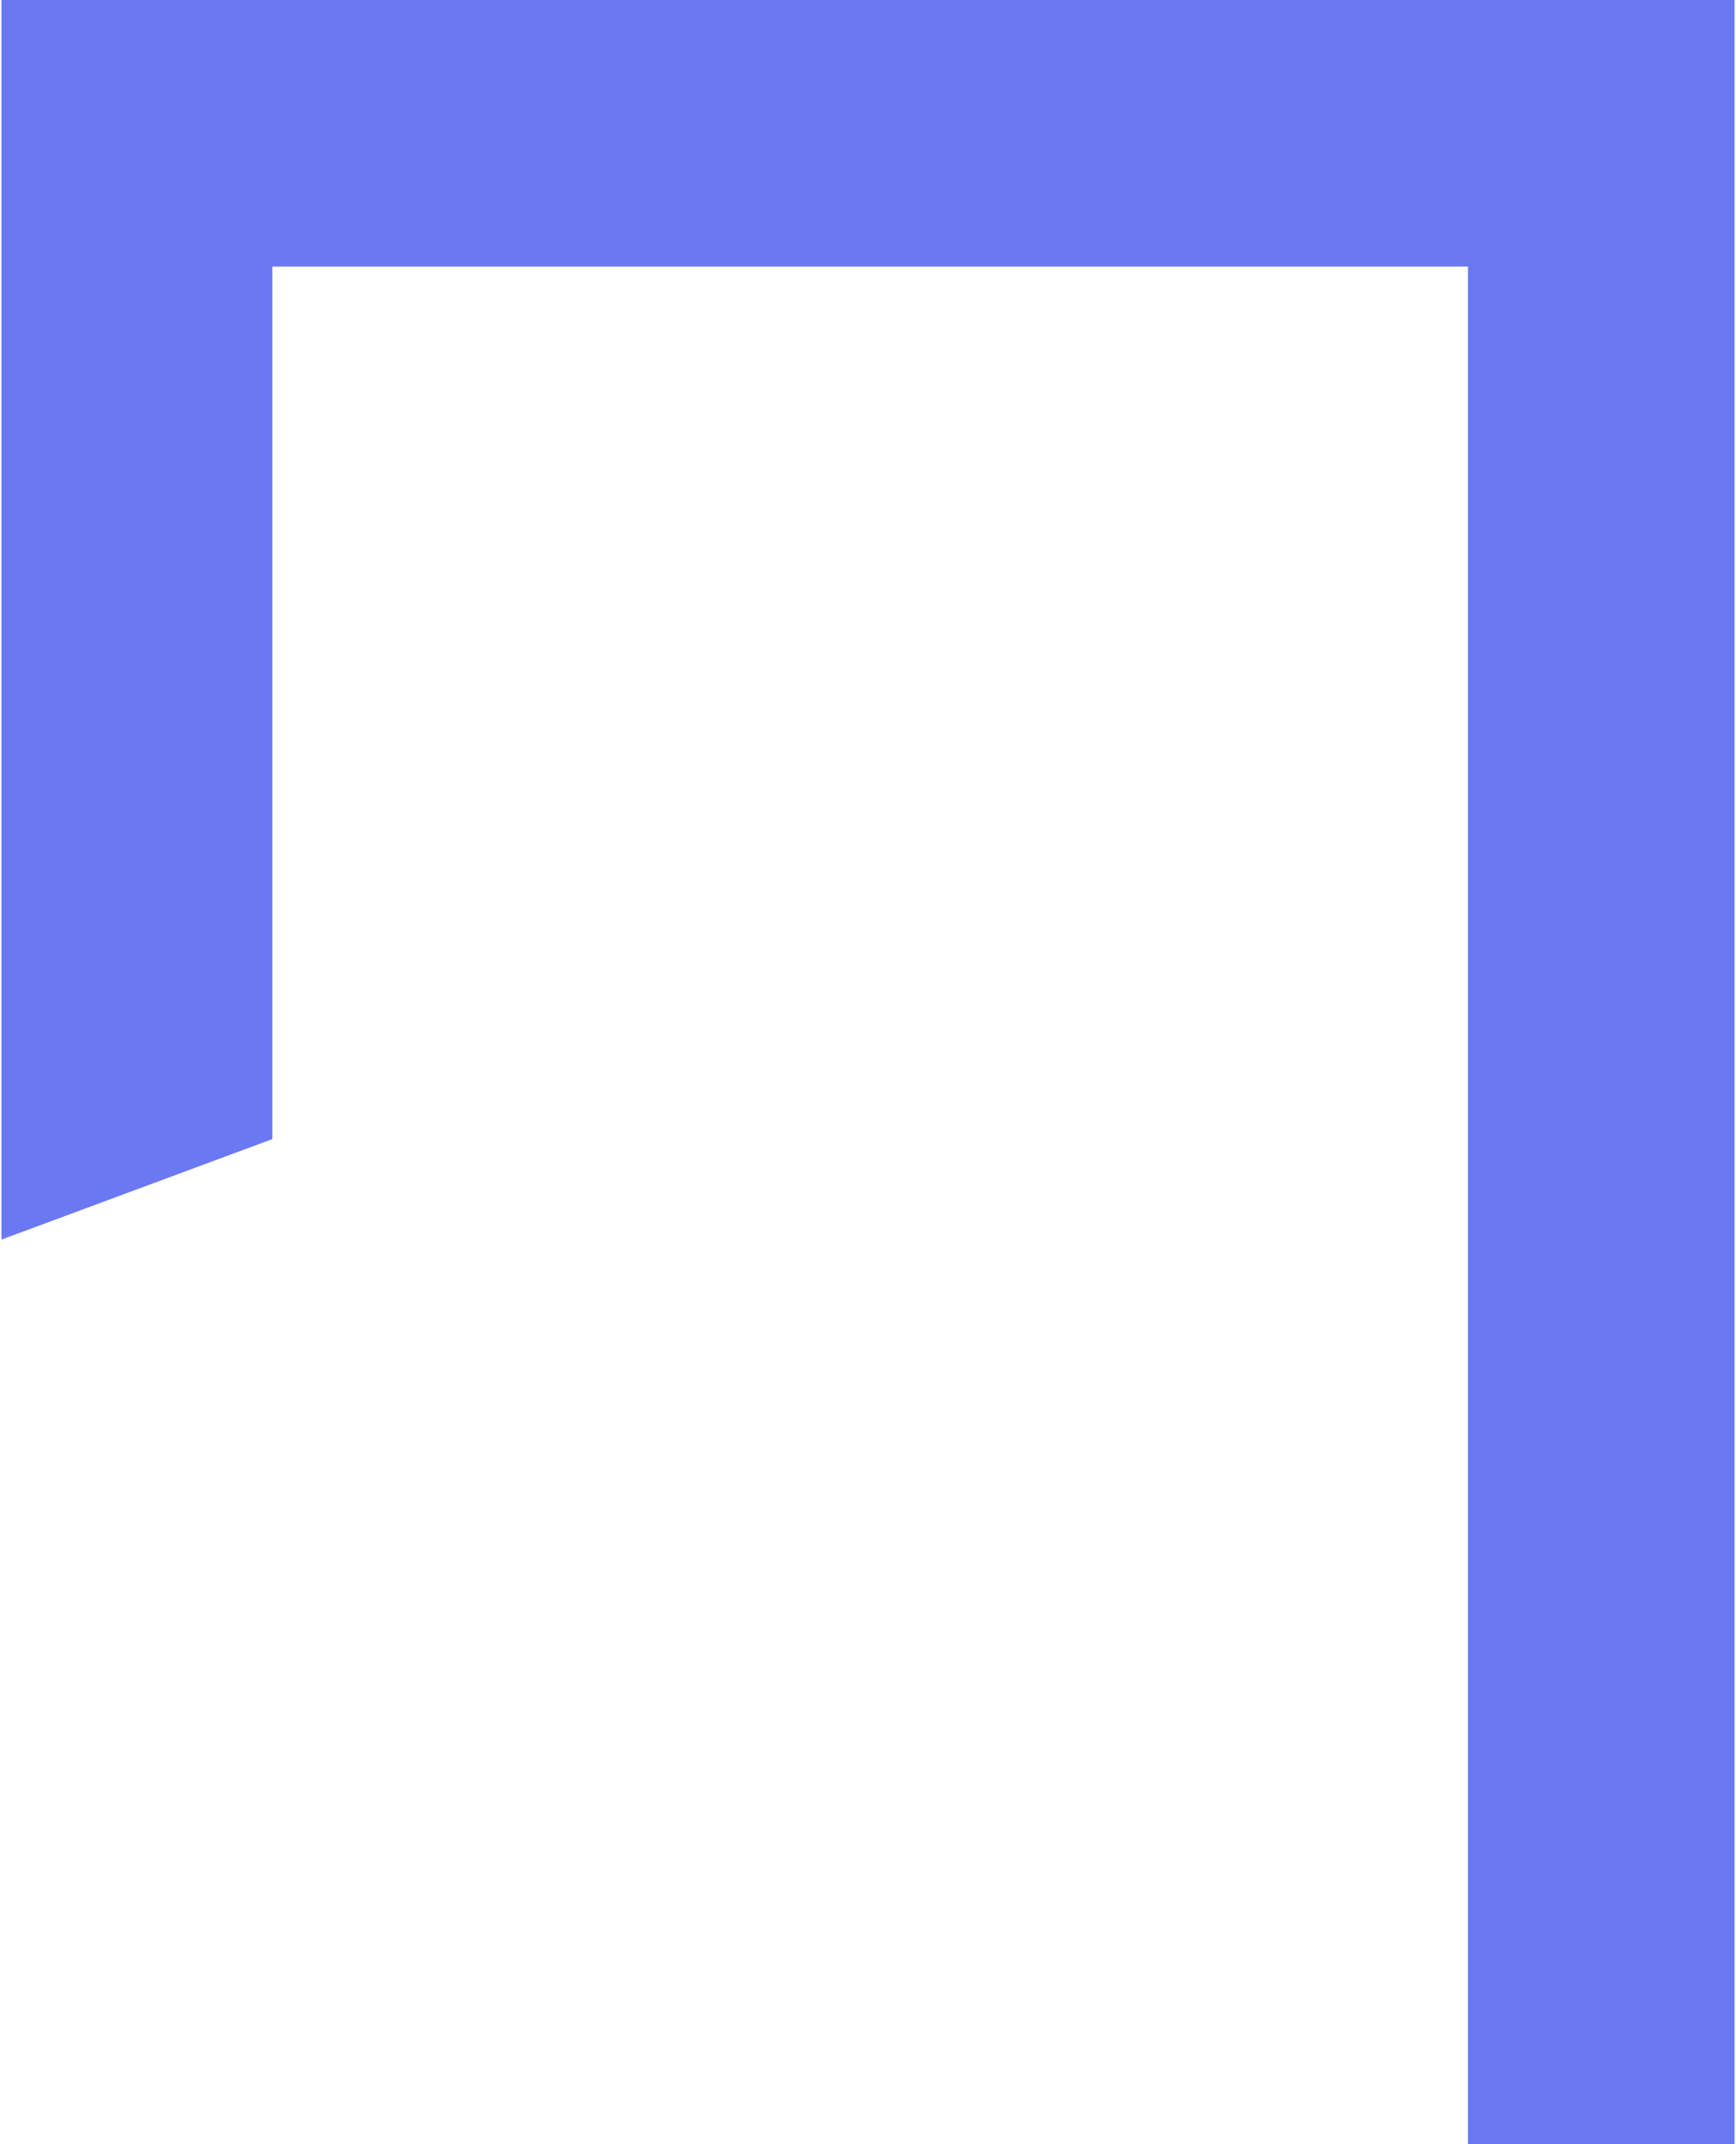 <?xml version="1.0" encoding="UTF-8"?> <svg xmlns="http://www.w3.org/2000/svg" width="596" height="736" viewBox="0 0 596 736" fill="none"> <path d="M0.5 0V425.5L93.5 391V91.5H504V736H595.5V0H0.5Z" fill="#071FEC" fill-opacity="0.6"></path> </svg> 